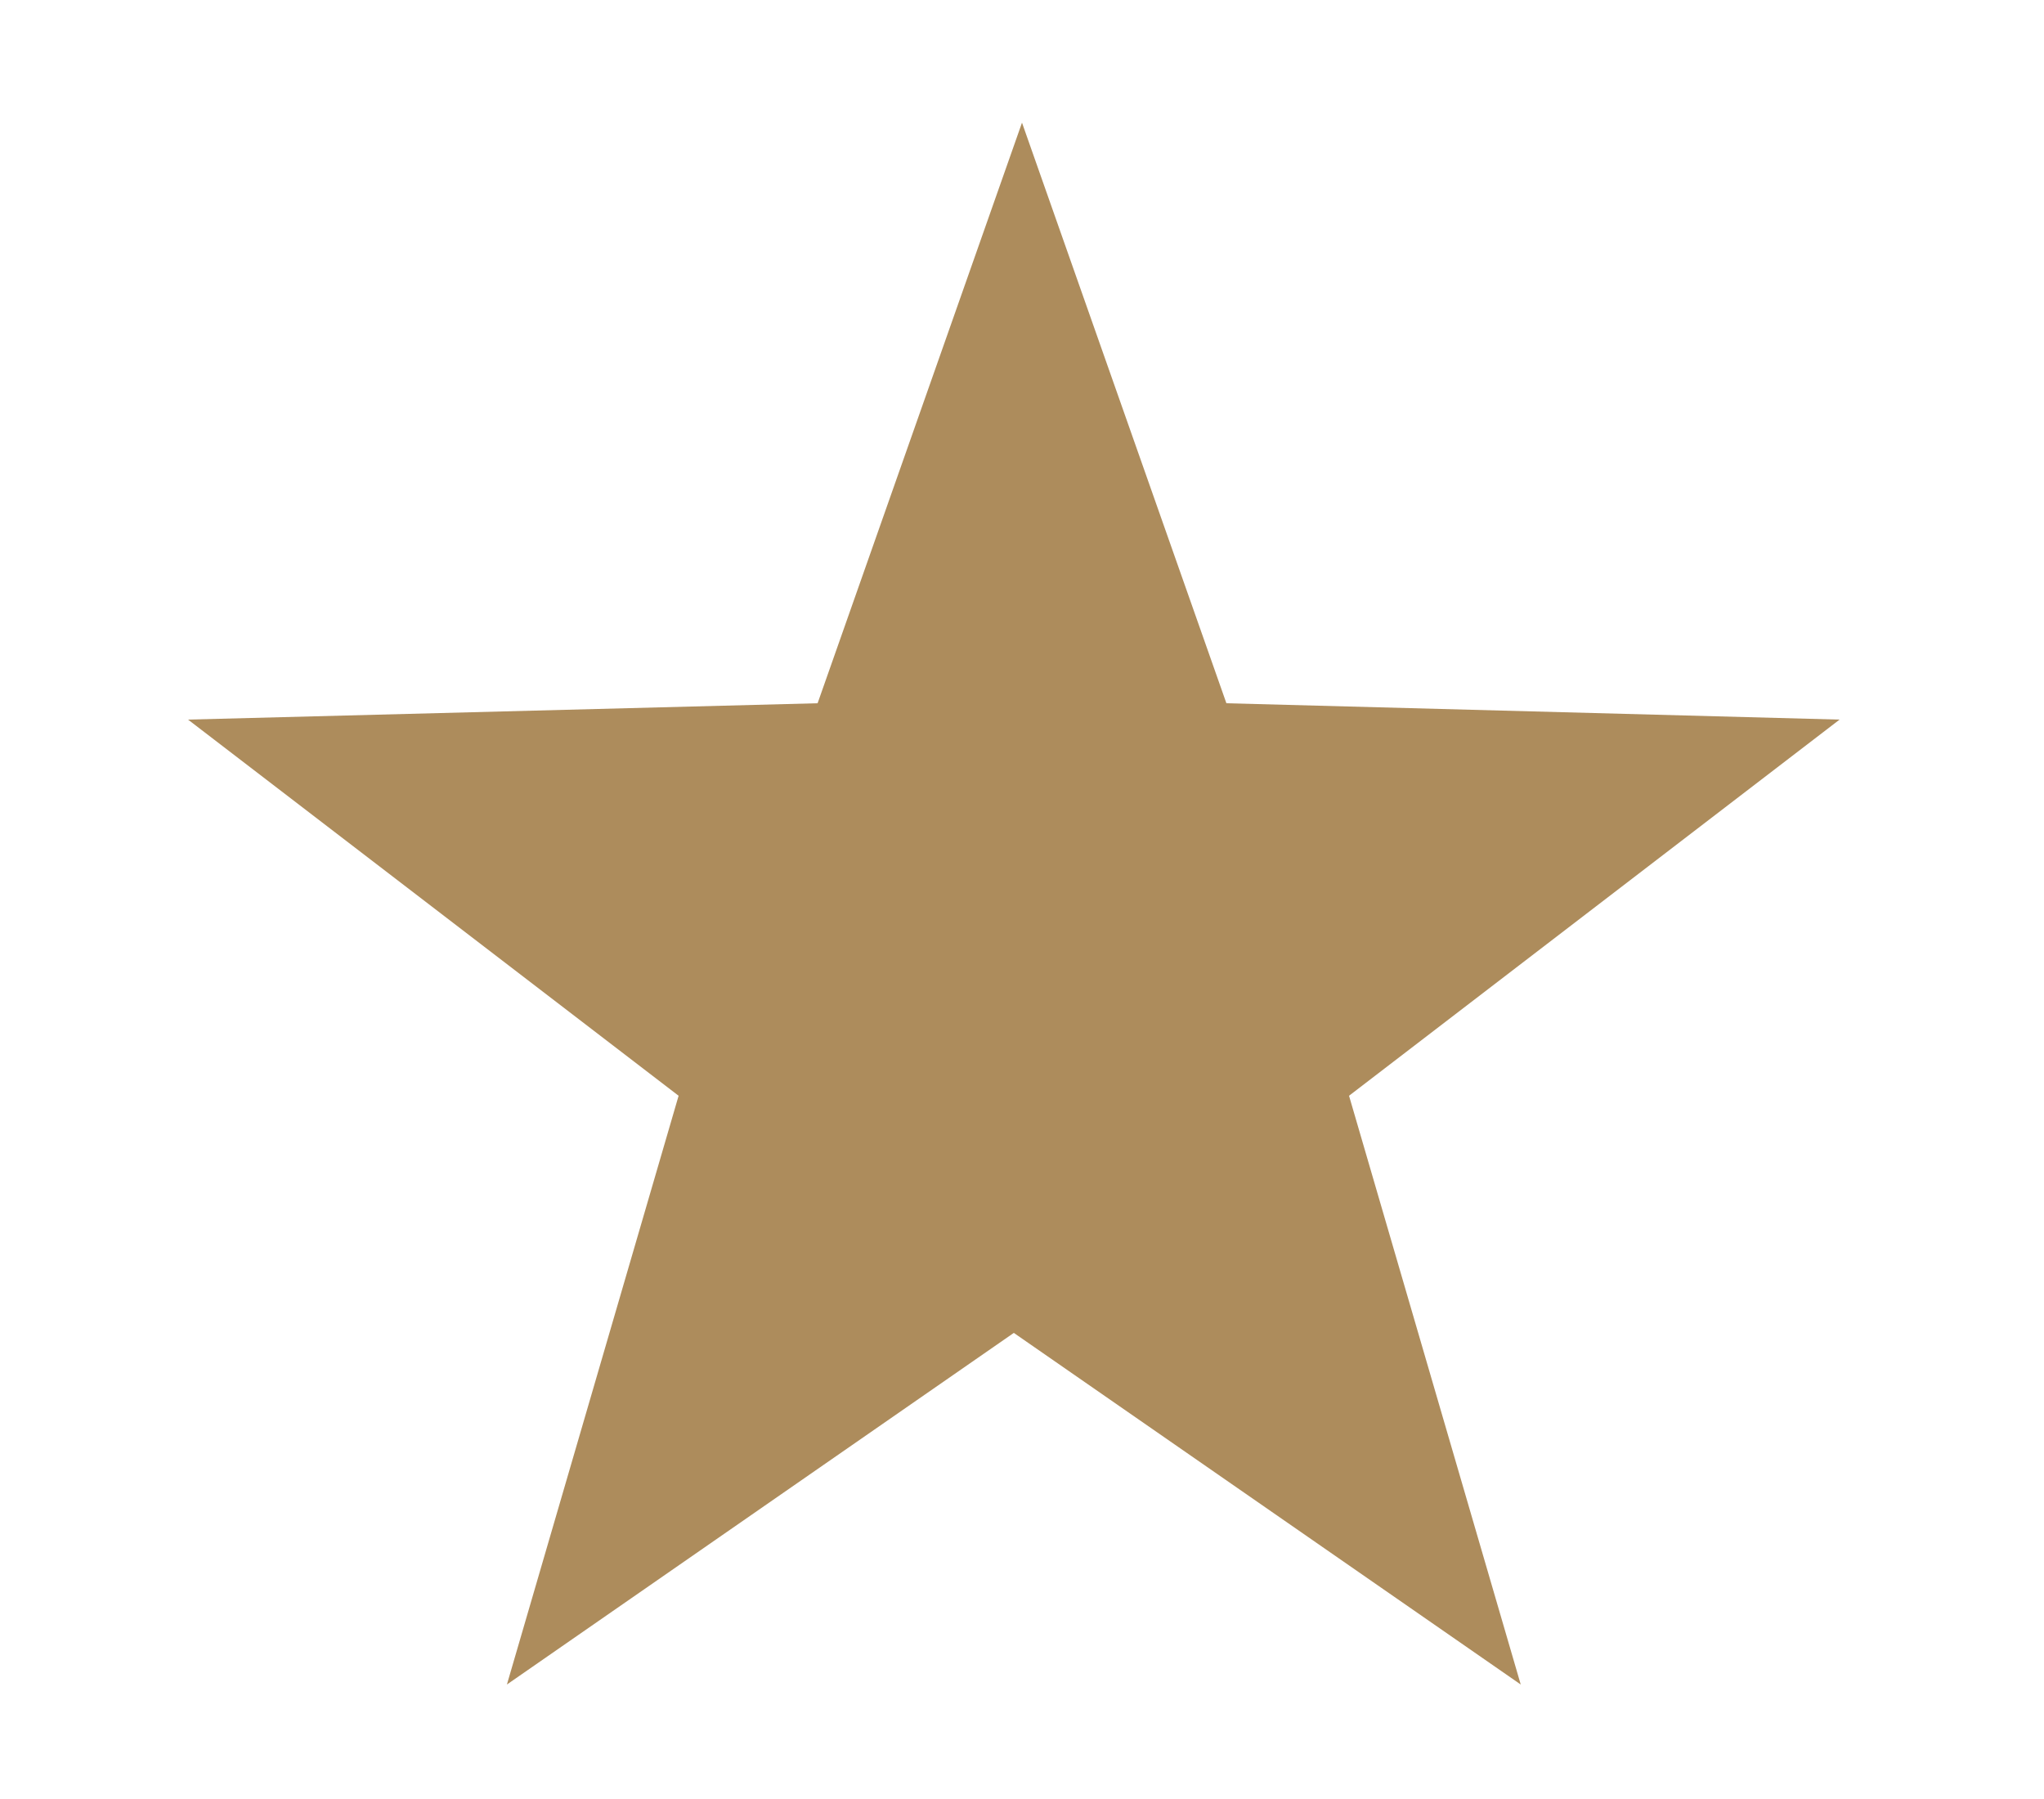 <?xml version="1.0" encoding="utf-8"?>
<!-- Generator: Adobe Illustrator 28.2.0, SVG Export Plug-In . SVG Version: 6.00 Build 0)  -->
<svg version="1.1" id="圖層_1" xmlns="http://www.w3.org/2000/svg" xmlns:xlink="http://www.w3.org/1999/xlink" x="0px" y="0px"
	 viewBox="0 0 25 22" style="enable-background:new 0 0 25 22;" xml:space="preserve">
<style type="text/css">
	.st0{fill:#AD8C5C;}
</style>
<path id="多边形_1" class="st0" d="M12.5,1.5L15,8.6l7.5,0.2l-6,4.6l2.1,7.2l-6.2-4.3l-6.2,4.3l2.1-7.2l-6-4.6L10,8.6L12.5,1.5z"
	/>
</svg>
